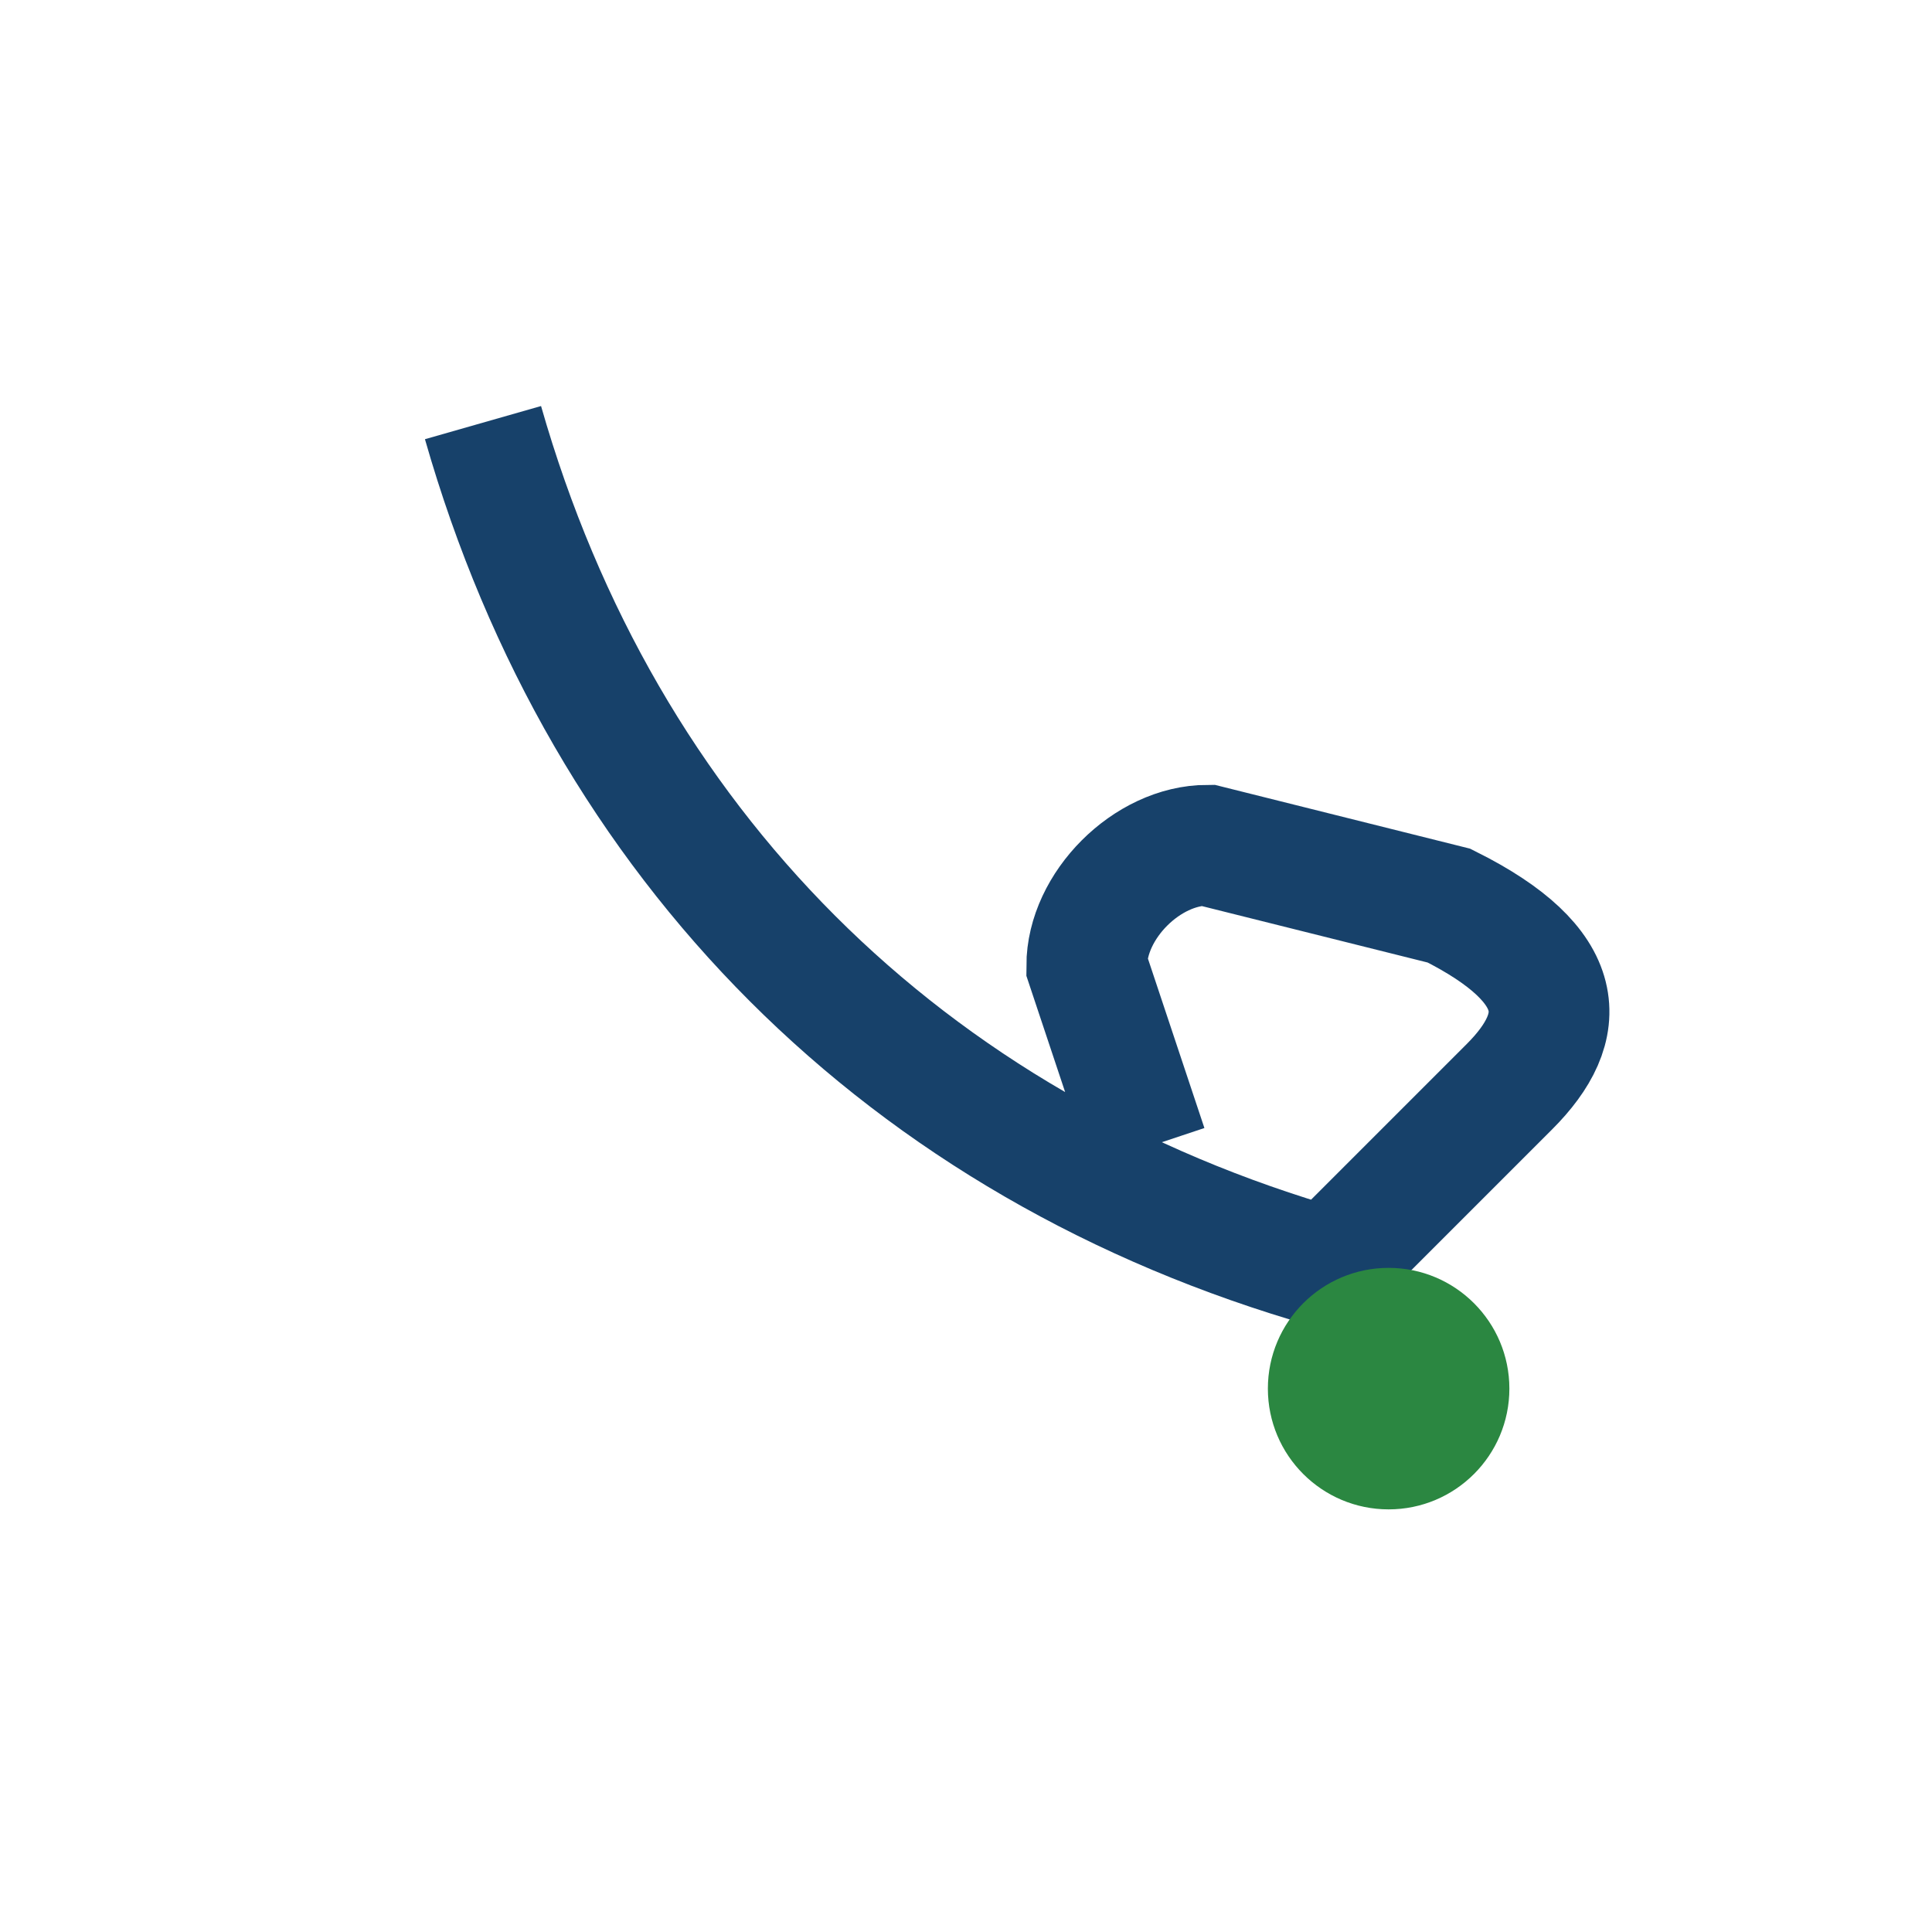 <?xml version="1.0" encoding="UTF-8"?>
<svg xmlns="http://www.w3.org/2000/svg" width="32" height="32" viewBox="0 0 32 32"><path d="M8 7c2 7 7 12 14 14l3-3c1-1 1-2-1-3l-4-1c-1 0-2 1-2 2l1 3" fill="none" stroke="#17416A" stroke-width="2"/><circle cx="23" cy="23" r="2" fill="#2B8741"/></svg>